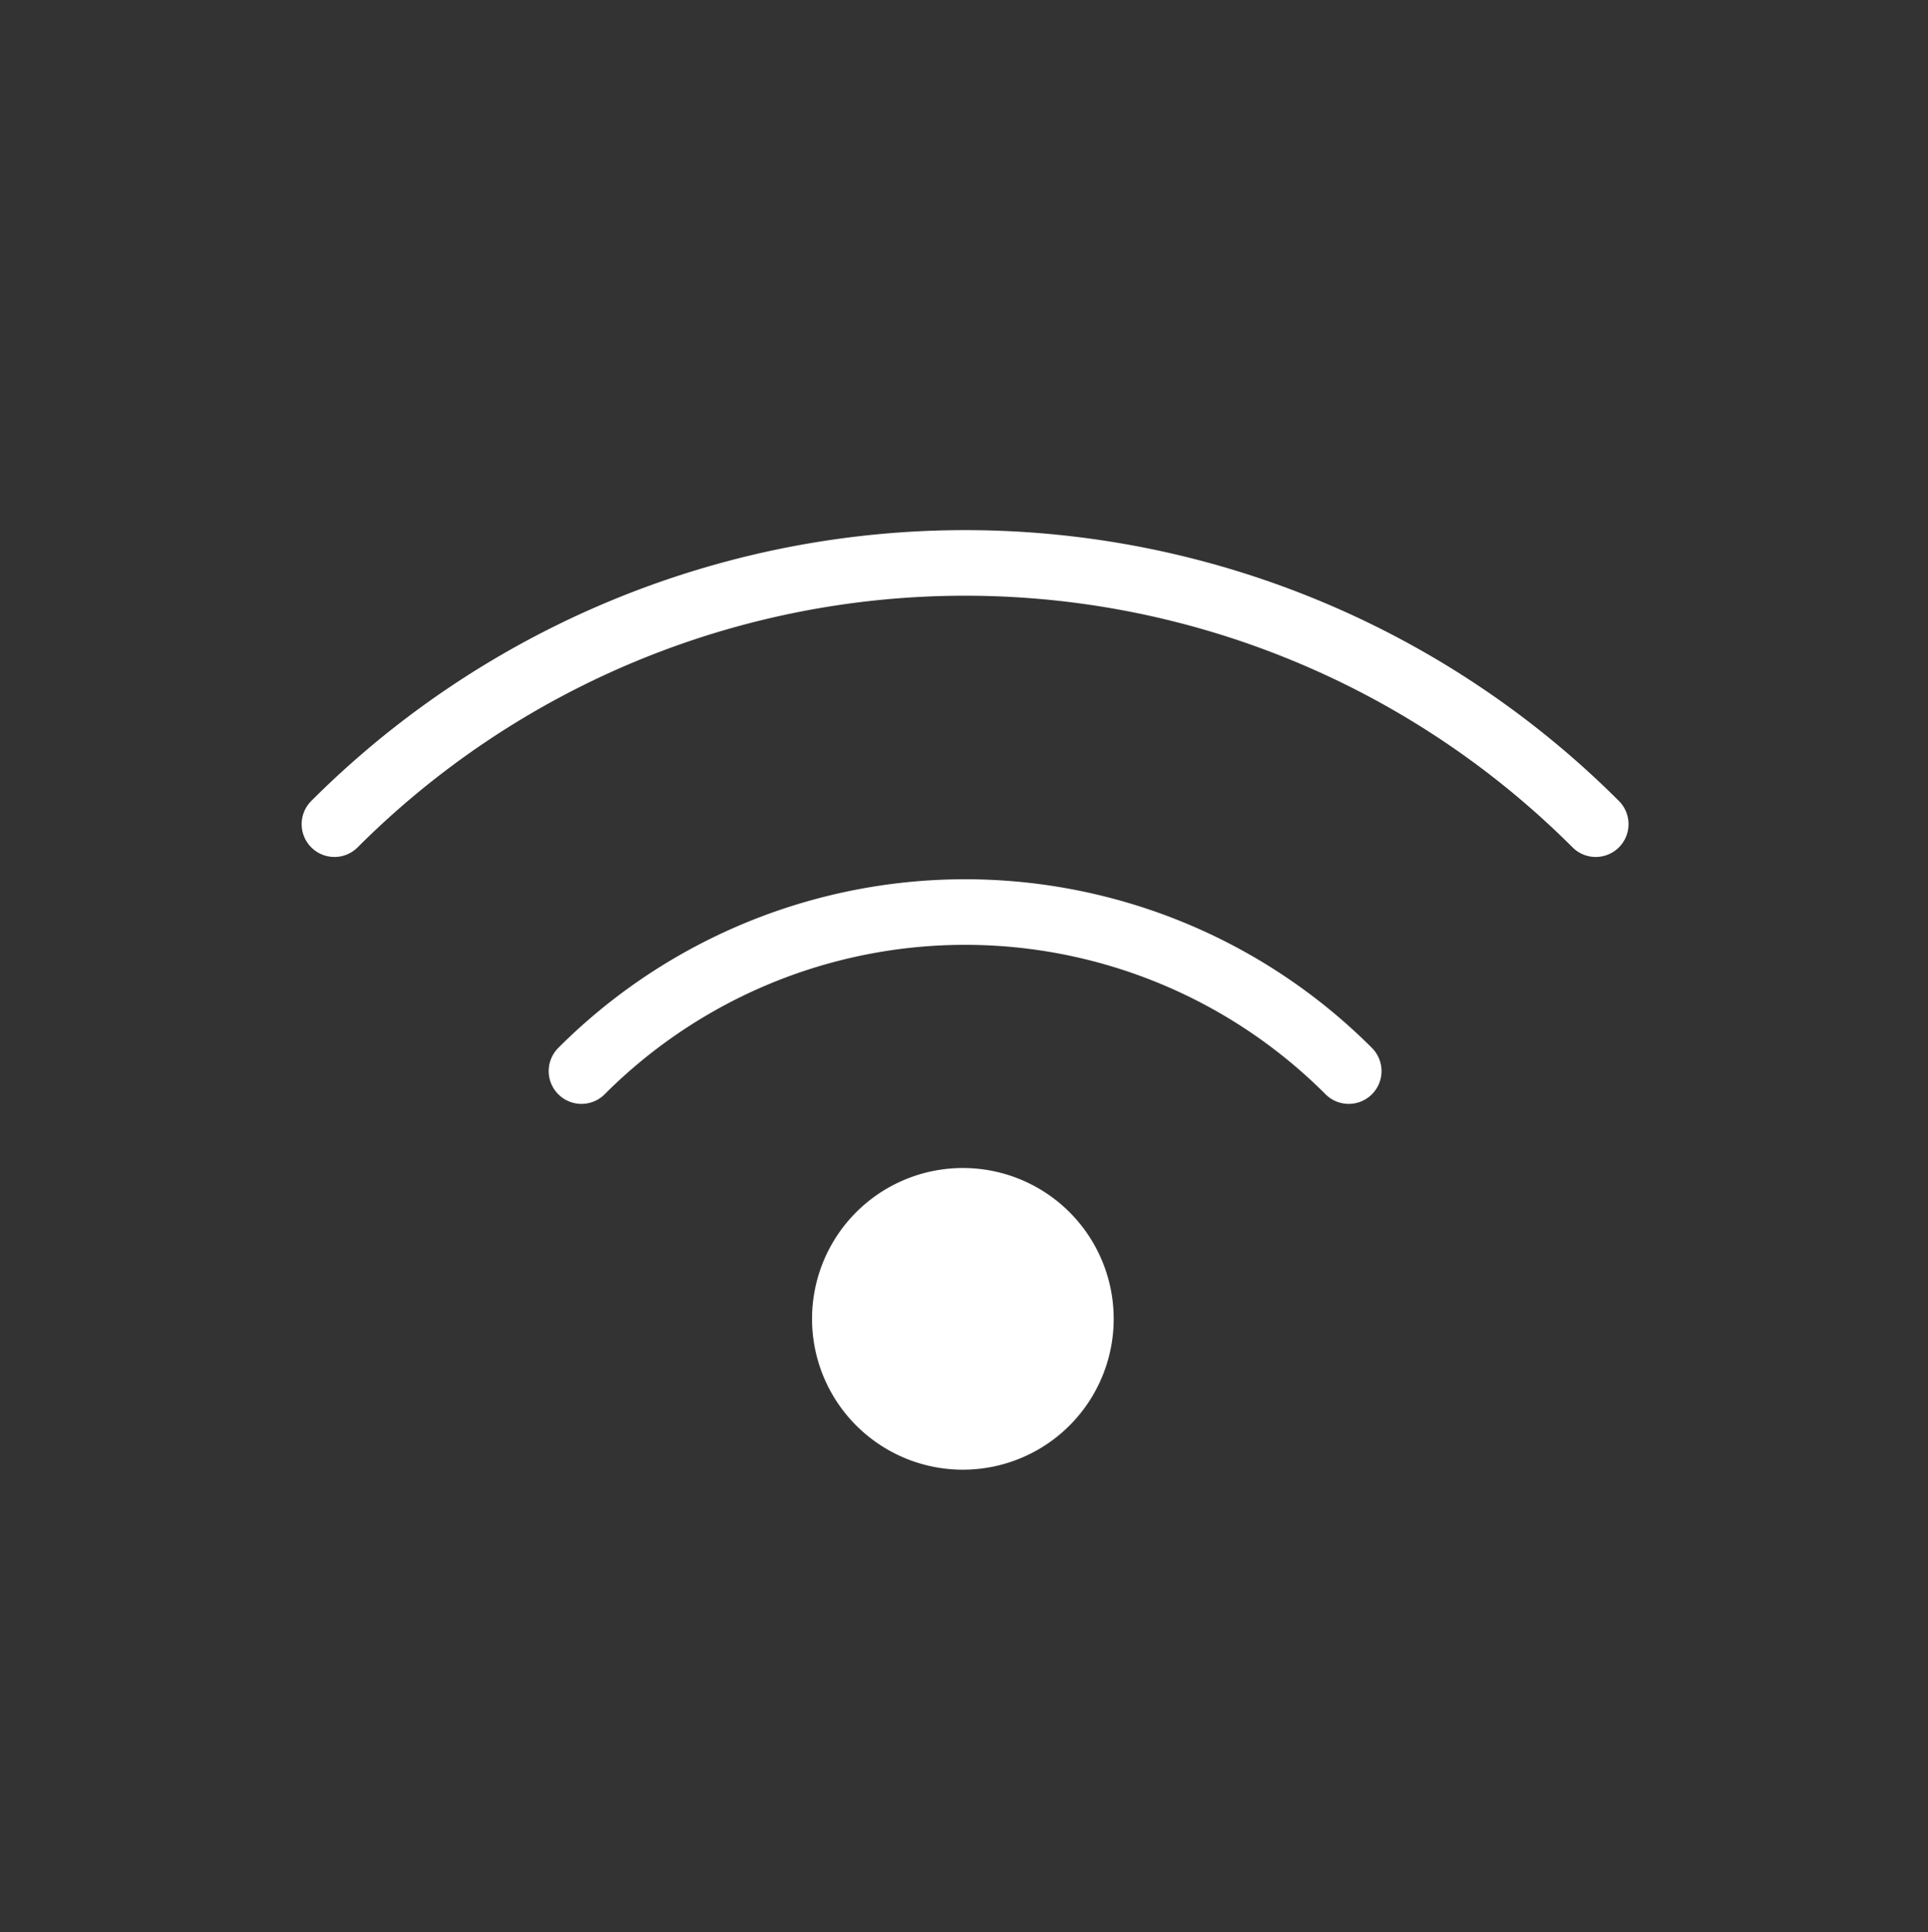 <svg height="64.138" viewBox="0 0 64 64.138" width="64" xmlns="http://www.w3.org/2000/svg" xmlns:xlink="http://www.w3.org/1999/xlink"><rect x="0" y="0" width="64" height="64.138" fill="#333333" stroke="none"/><clipPath id="a"><path d="m0 0h64v64.138h-64z"/></clipPath><g clip-path="url(#a)"><g fill="none" stroke="#fff" stroke-linecap="round" stroke-linejoin="round"><path d="m45.128 61.35a3.193 3.193 0 1 0 -2.286.964 3.193 3.193 0 0 0 2.286-.964z" stroke-width="3.628" transform="translate(-10.879 -15.345)"/><path d="m57.168 34.421a29.605 29.605 0 0 0 -41.868 0" stroke-width="2.177" transform="translate(-4.198 -7.065)"/><path d="m52.069 47a18 18 0 0 0 -25.469 0" stroke-width="2.177" transform="translate(-7.298 -11.448)"/></g><path d="m45.86 59.33a2.83 2.83 0 1 1 -2.83-2.83 2.83 2.83 0 0 1 2.83 2.83" fill="#fff" transform="translate(-11.03 -15.502)"/></g></svg>